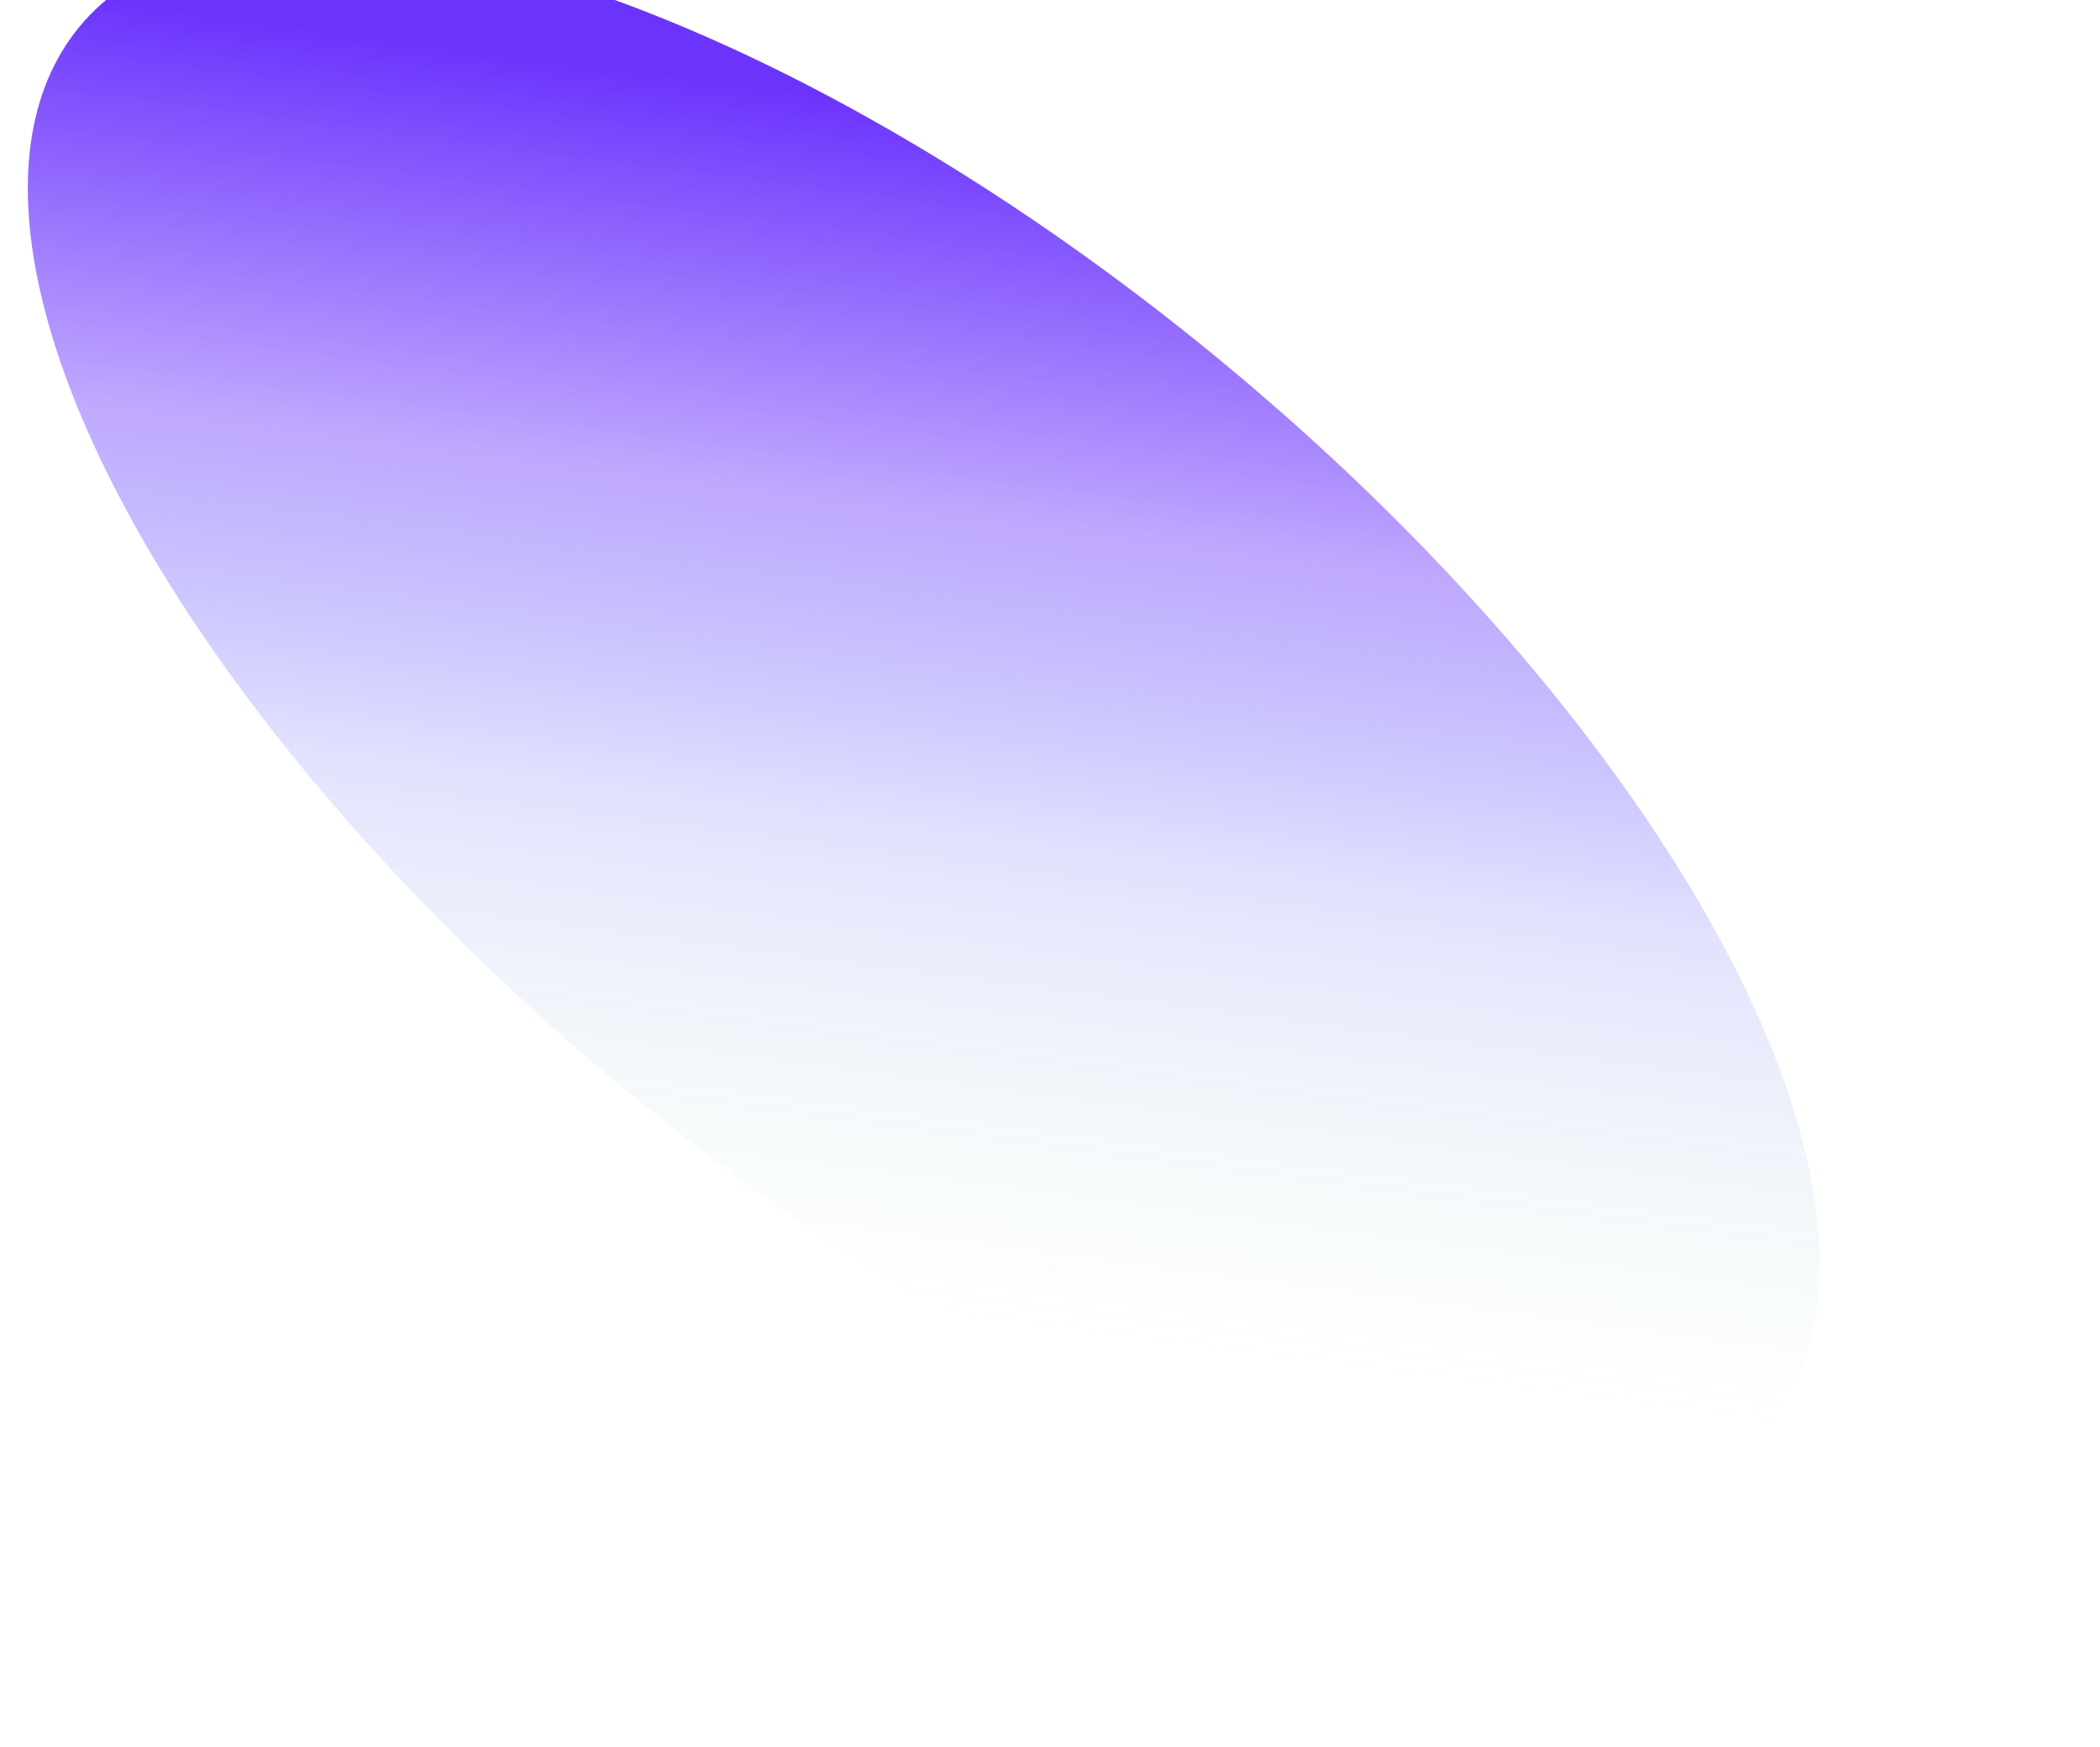 <svg width="1160" height="965" viewBox="0 0 1160 965" fill="none" xmlns="http://www.w3.org/2000/svg">
<g filter="url(#filter0_f_5395_77014)">
<ellipse cx="259.994" cy="605.535" rx="259.994" ry="605.535" transform="matrix(-0.638 0.77 0.77 0.638 209.875 -185.553)" fill="url(#paint0_linear_5395_77014)"/>
</g>
<defs>
<filter id="filter0_f_5395_77014" x="-138.852" y="-188.244" width="1297.91" height="1178.64" filterUnits="userSpaceOnUse" color-interpolation-filters="sRGB">
<feFlood flood-opacity="0" result="BackgroundImageFix"/>
<feBlend mode="normal" in="SourceGraphic" in2="BackgroundImageFix" result="shape"/>
<feGaussianBlur stdDeviation="77" result="effect1_foregroundBlur_5395_77014"/>
</filter>
<linearGradient id="paint0_linear_5395_77014" x1="75.761" y1="183.881" x2="670.823" y2="558.516" gradientUnits="userSpaceOnUse">
<stop offset="0.059" stop-color="#6B34FD"/>
<stop offset="0.372" stop-color="#6B34FD" stop-opacity="0.43"/>
<stop offset="0.627" stop-color="#1922FA" stop-opacity="0.13"/>
<stop offset="1" stop-color="#51D97F" stop-opacity="0"/>
</linearGradient>
</defs>
</svg>
